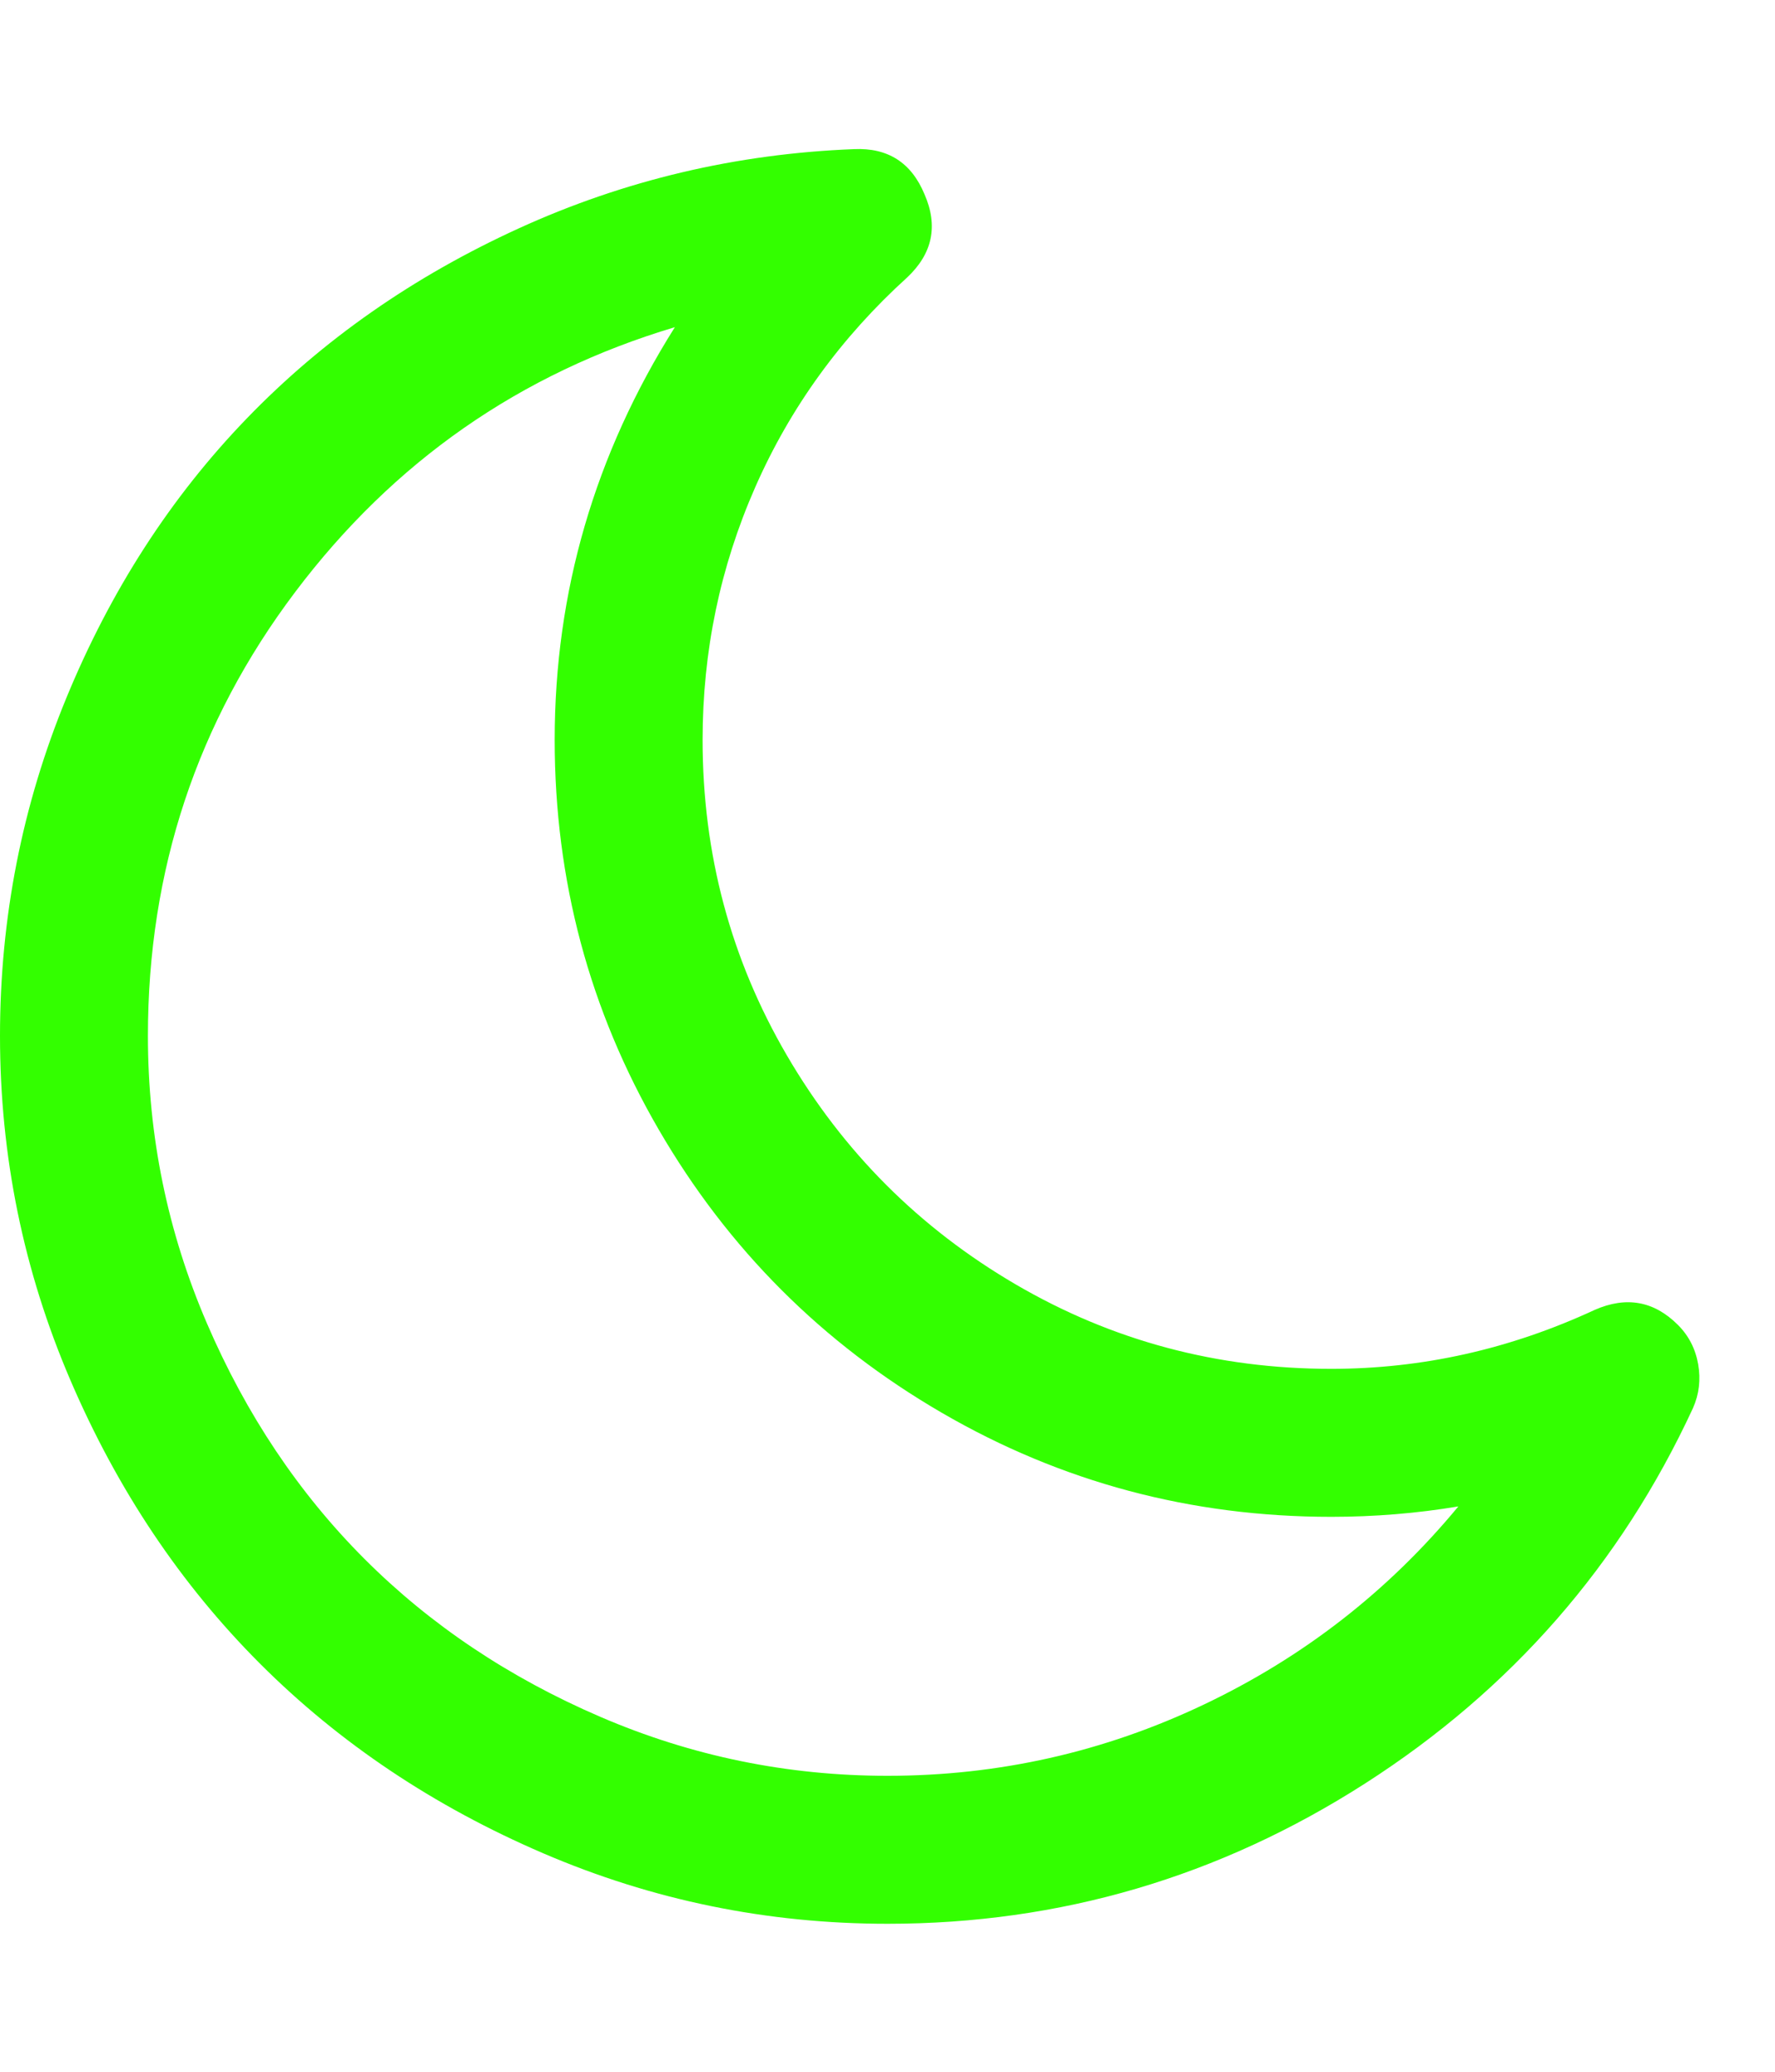 <svg xmlns="http://www.w3.org/2000/svg" width="100%" height="100%" viewBox="0 0 1536 1792"><path fill="#33ff00" d="M1262 1303q-54 9-110 9-182 0-337-90t-245-245-90-337q0-192 104-357-201 60-328.5 229t-127.5 384q0 130 51 248.5t136.5 204 204 136.5 248.5 51q144 0 273.5-61.5t220.5-171.5zM1465 1218q-94 203-283.5 324.5t-413.5 121.5q-156 0-298-61t-245-164-164-245-61-298q0-153 57.5-292.5t156-241.5 235.5-164.5 290-68.5q44-2 61 39 18 41-15 72-86 78-131.5 181.5t-45.5 218.5q0 148 73 273t198 198 273 73q118 0 228-51 41-18 72 13 14 14 17.5 34t-4.5 38z" /></svg>